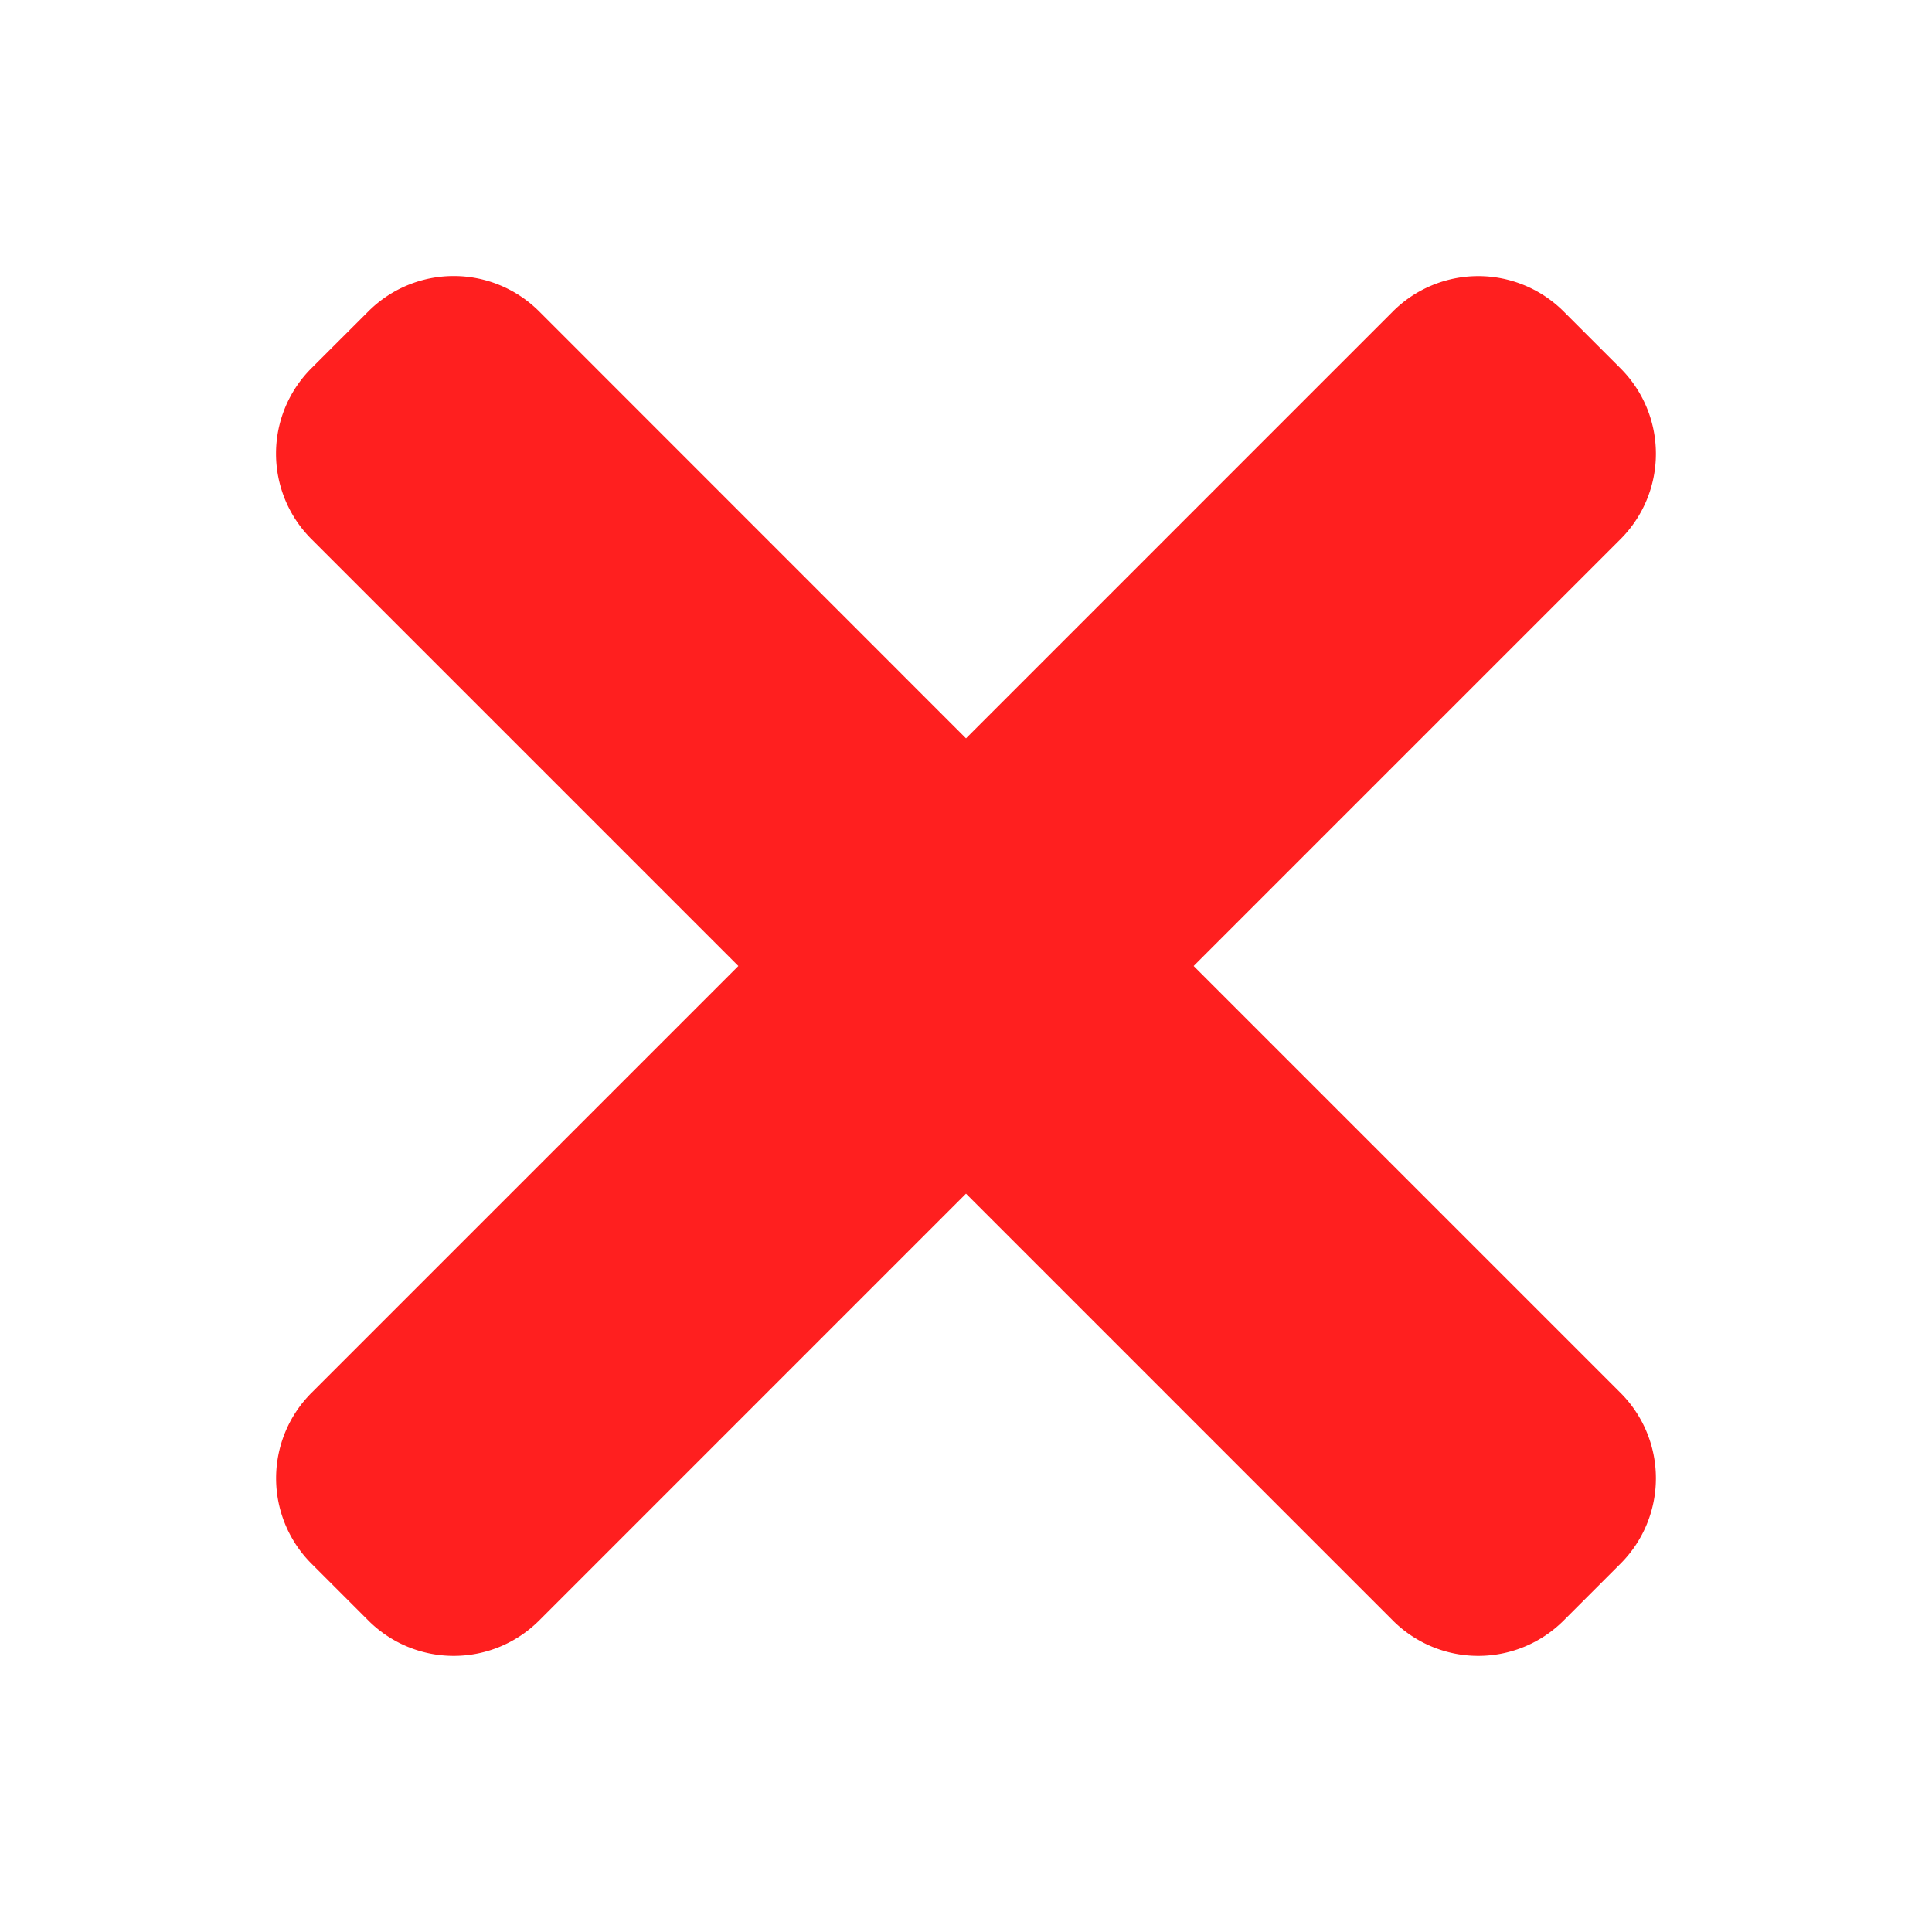 <svg xmlns="http://www.w3.org/2000/svg" version="1.1" xmlns:xlink="http://www.w3.org/1999/xlink" width="512" height="512" x="0" y="0" viewBox="0 0 24 24" style="enable-background:new 0 0 512 512" xml:space="preserve"><g><path d="m14.828 12 5.303-5.303a1.5 1.5 0 0 0 0-2.121l-.707-.707a1.5 1.5 0 0 0-2.121 0L12 9.172 6.697 3.868a1.5 1.5 0 0 0-2.121 0l-.708.707a1.5 1.5 0 0 0 0 2.121L9.172 12l-5.303 5.303a1.5 1.5 0 0 0 0 2.121l.707.707a1.5 1.5 0 0 0 2.121 0L12 14.828l5.303 5.303a1.5 1.5 0 0 0 2.121 0l.707-.707a1.5 1.5 0 0 0 0-2.121z" fill="#ff1f1f" opacity="1" data-original="#000000"></path></g></svg>